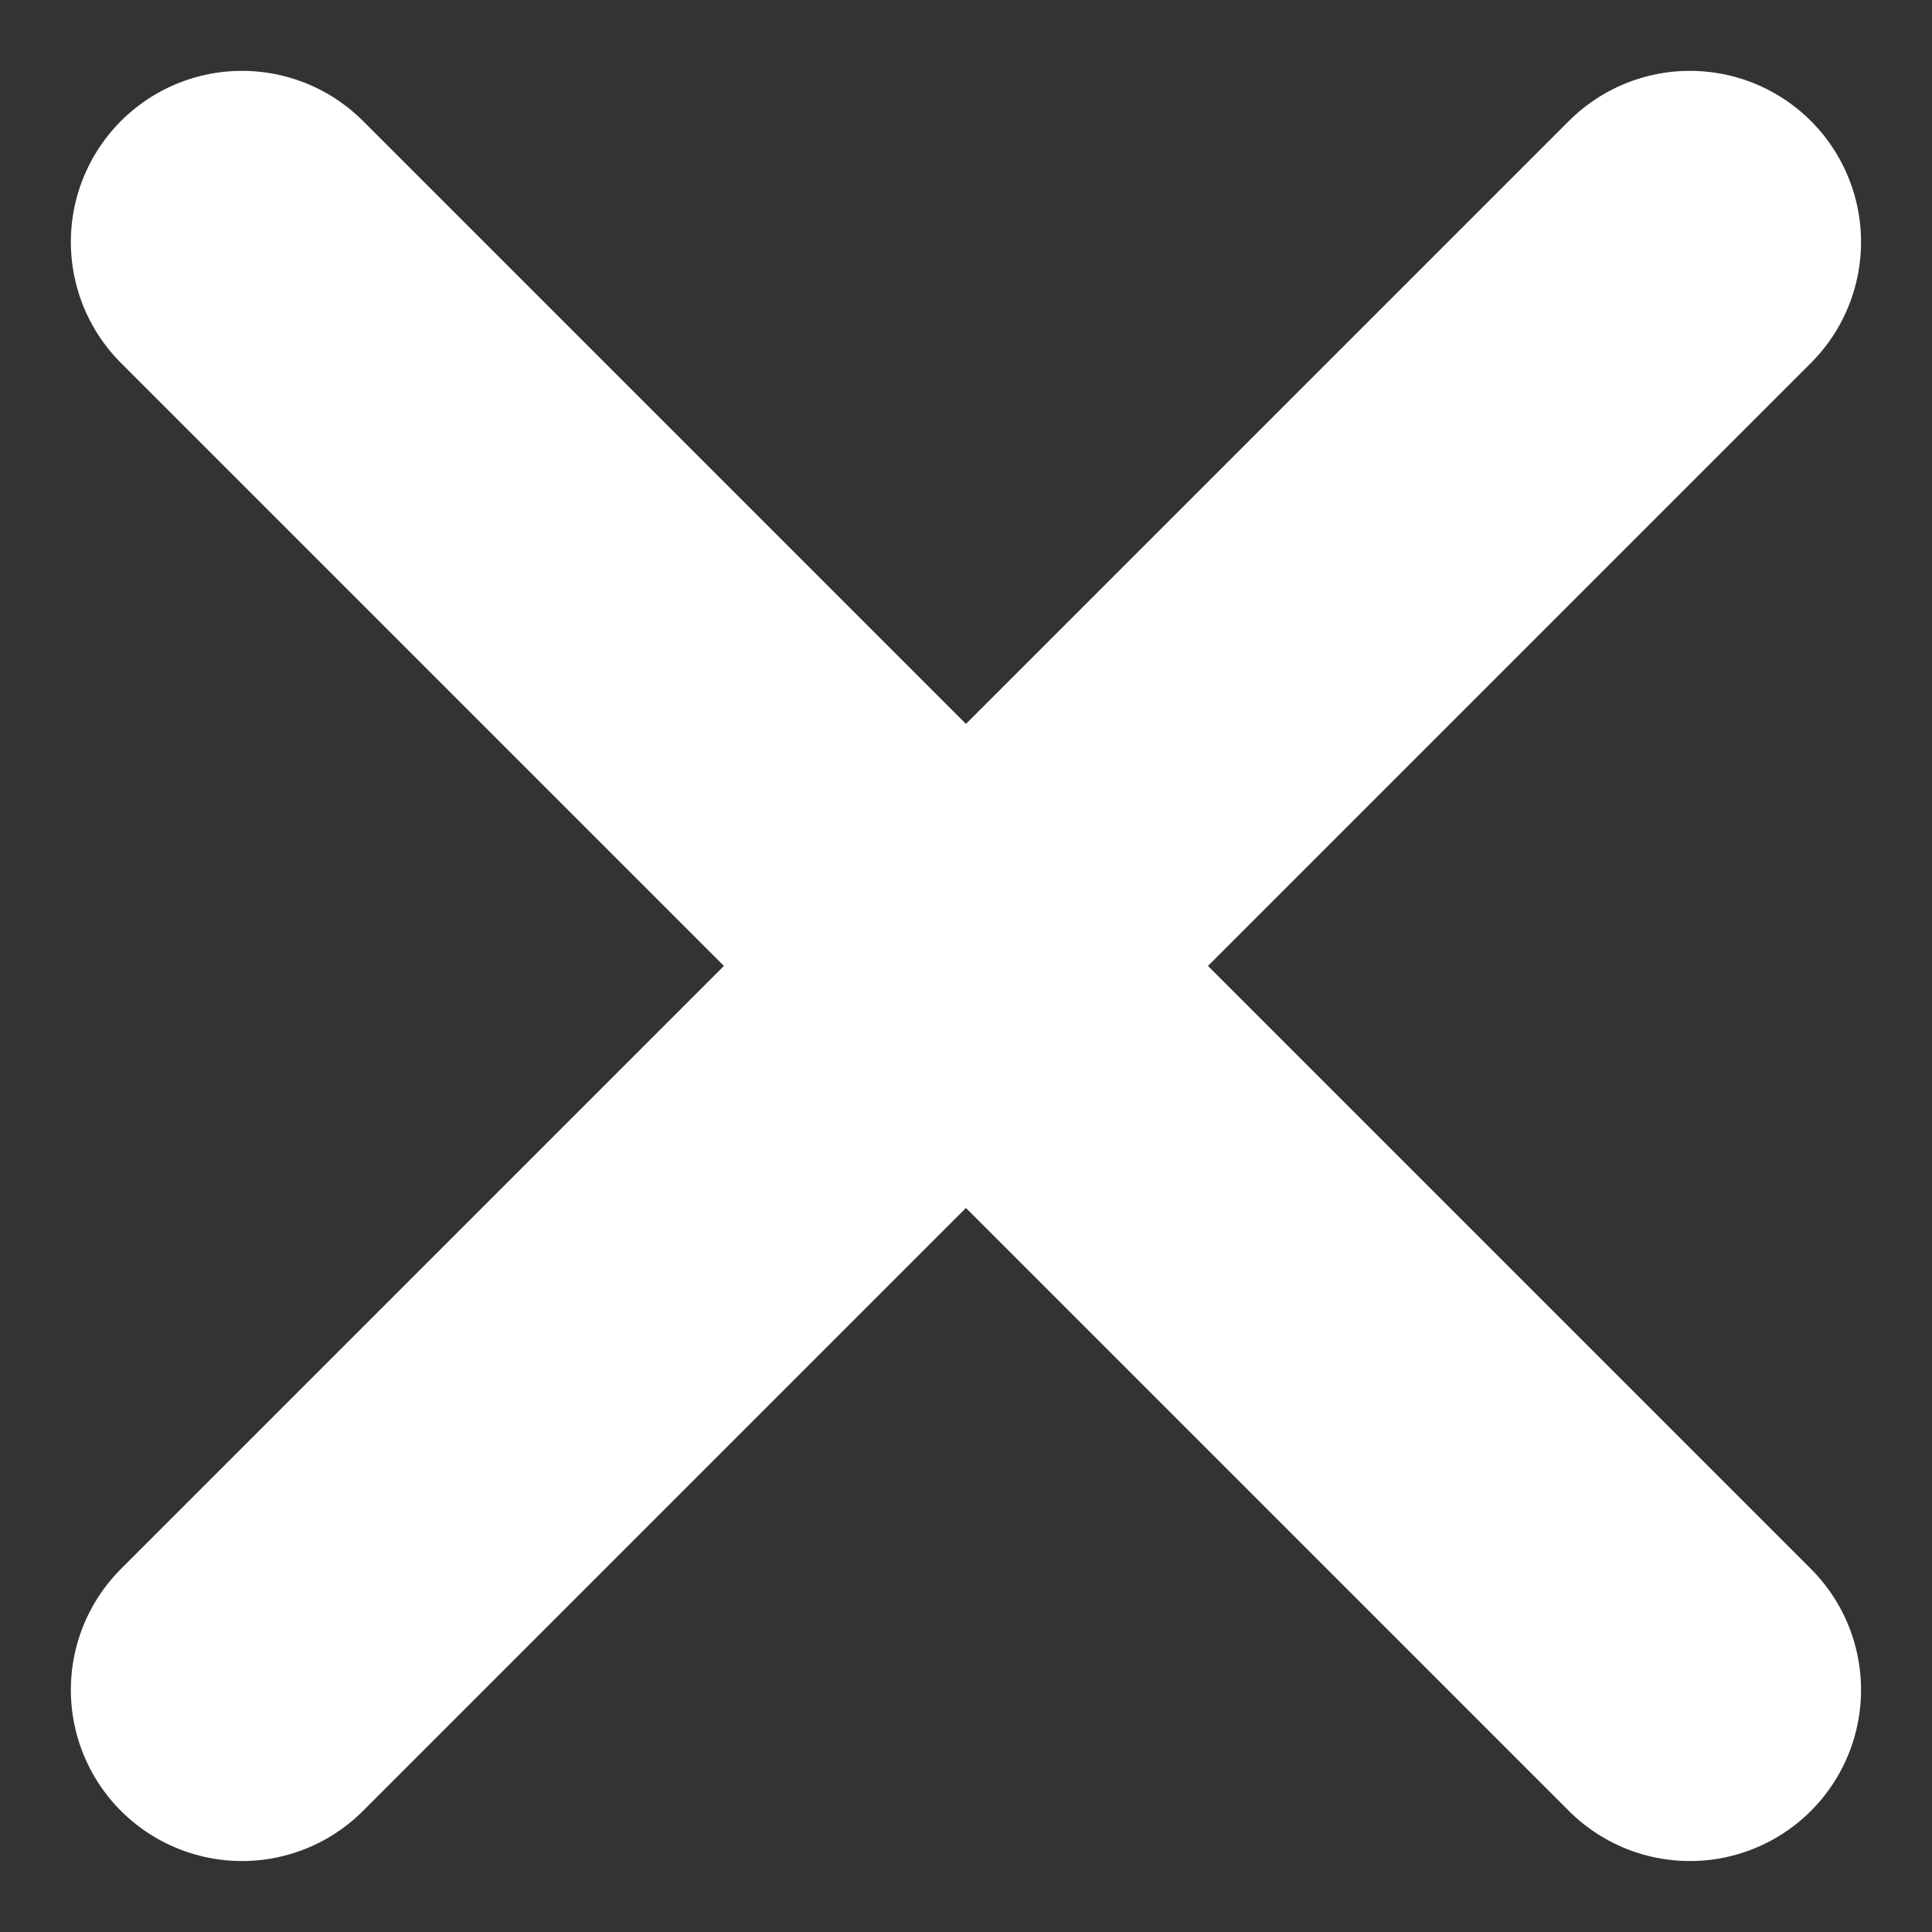 <svg xmlns="http://www.w3.org/2000/svg" width="16.934" height="16.934"><rect width="100%" height="100%" fill="#333333" stroke="none"/><g id="Group_4129" data-name="Group 4129" transform="translate(-1241.533 -69.533)" fill="none" stroke="#fff" stroke-linecap="round" stroke-width="3"><path id="Line_11" data-name="Line 11" transform="translate(1243.654 71.654)" d="M12.691 0L0 12.691"/><path id="Line_12" data-name="Line 12" transform="translate(1243.654 71.654)" d="M0 0l12.691 12.691"/></g></svg>